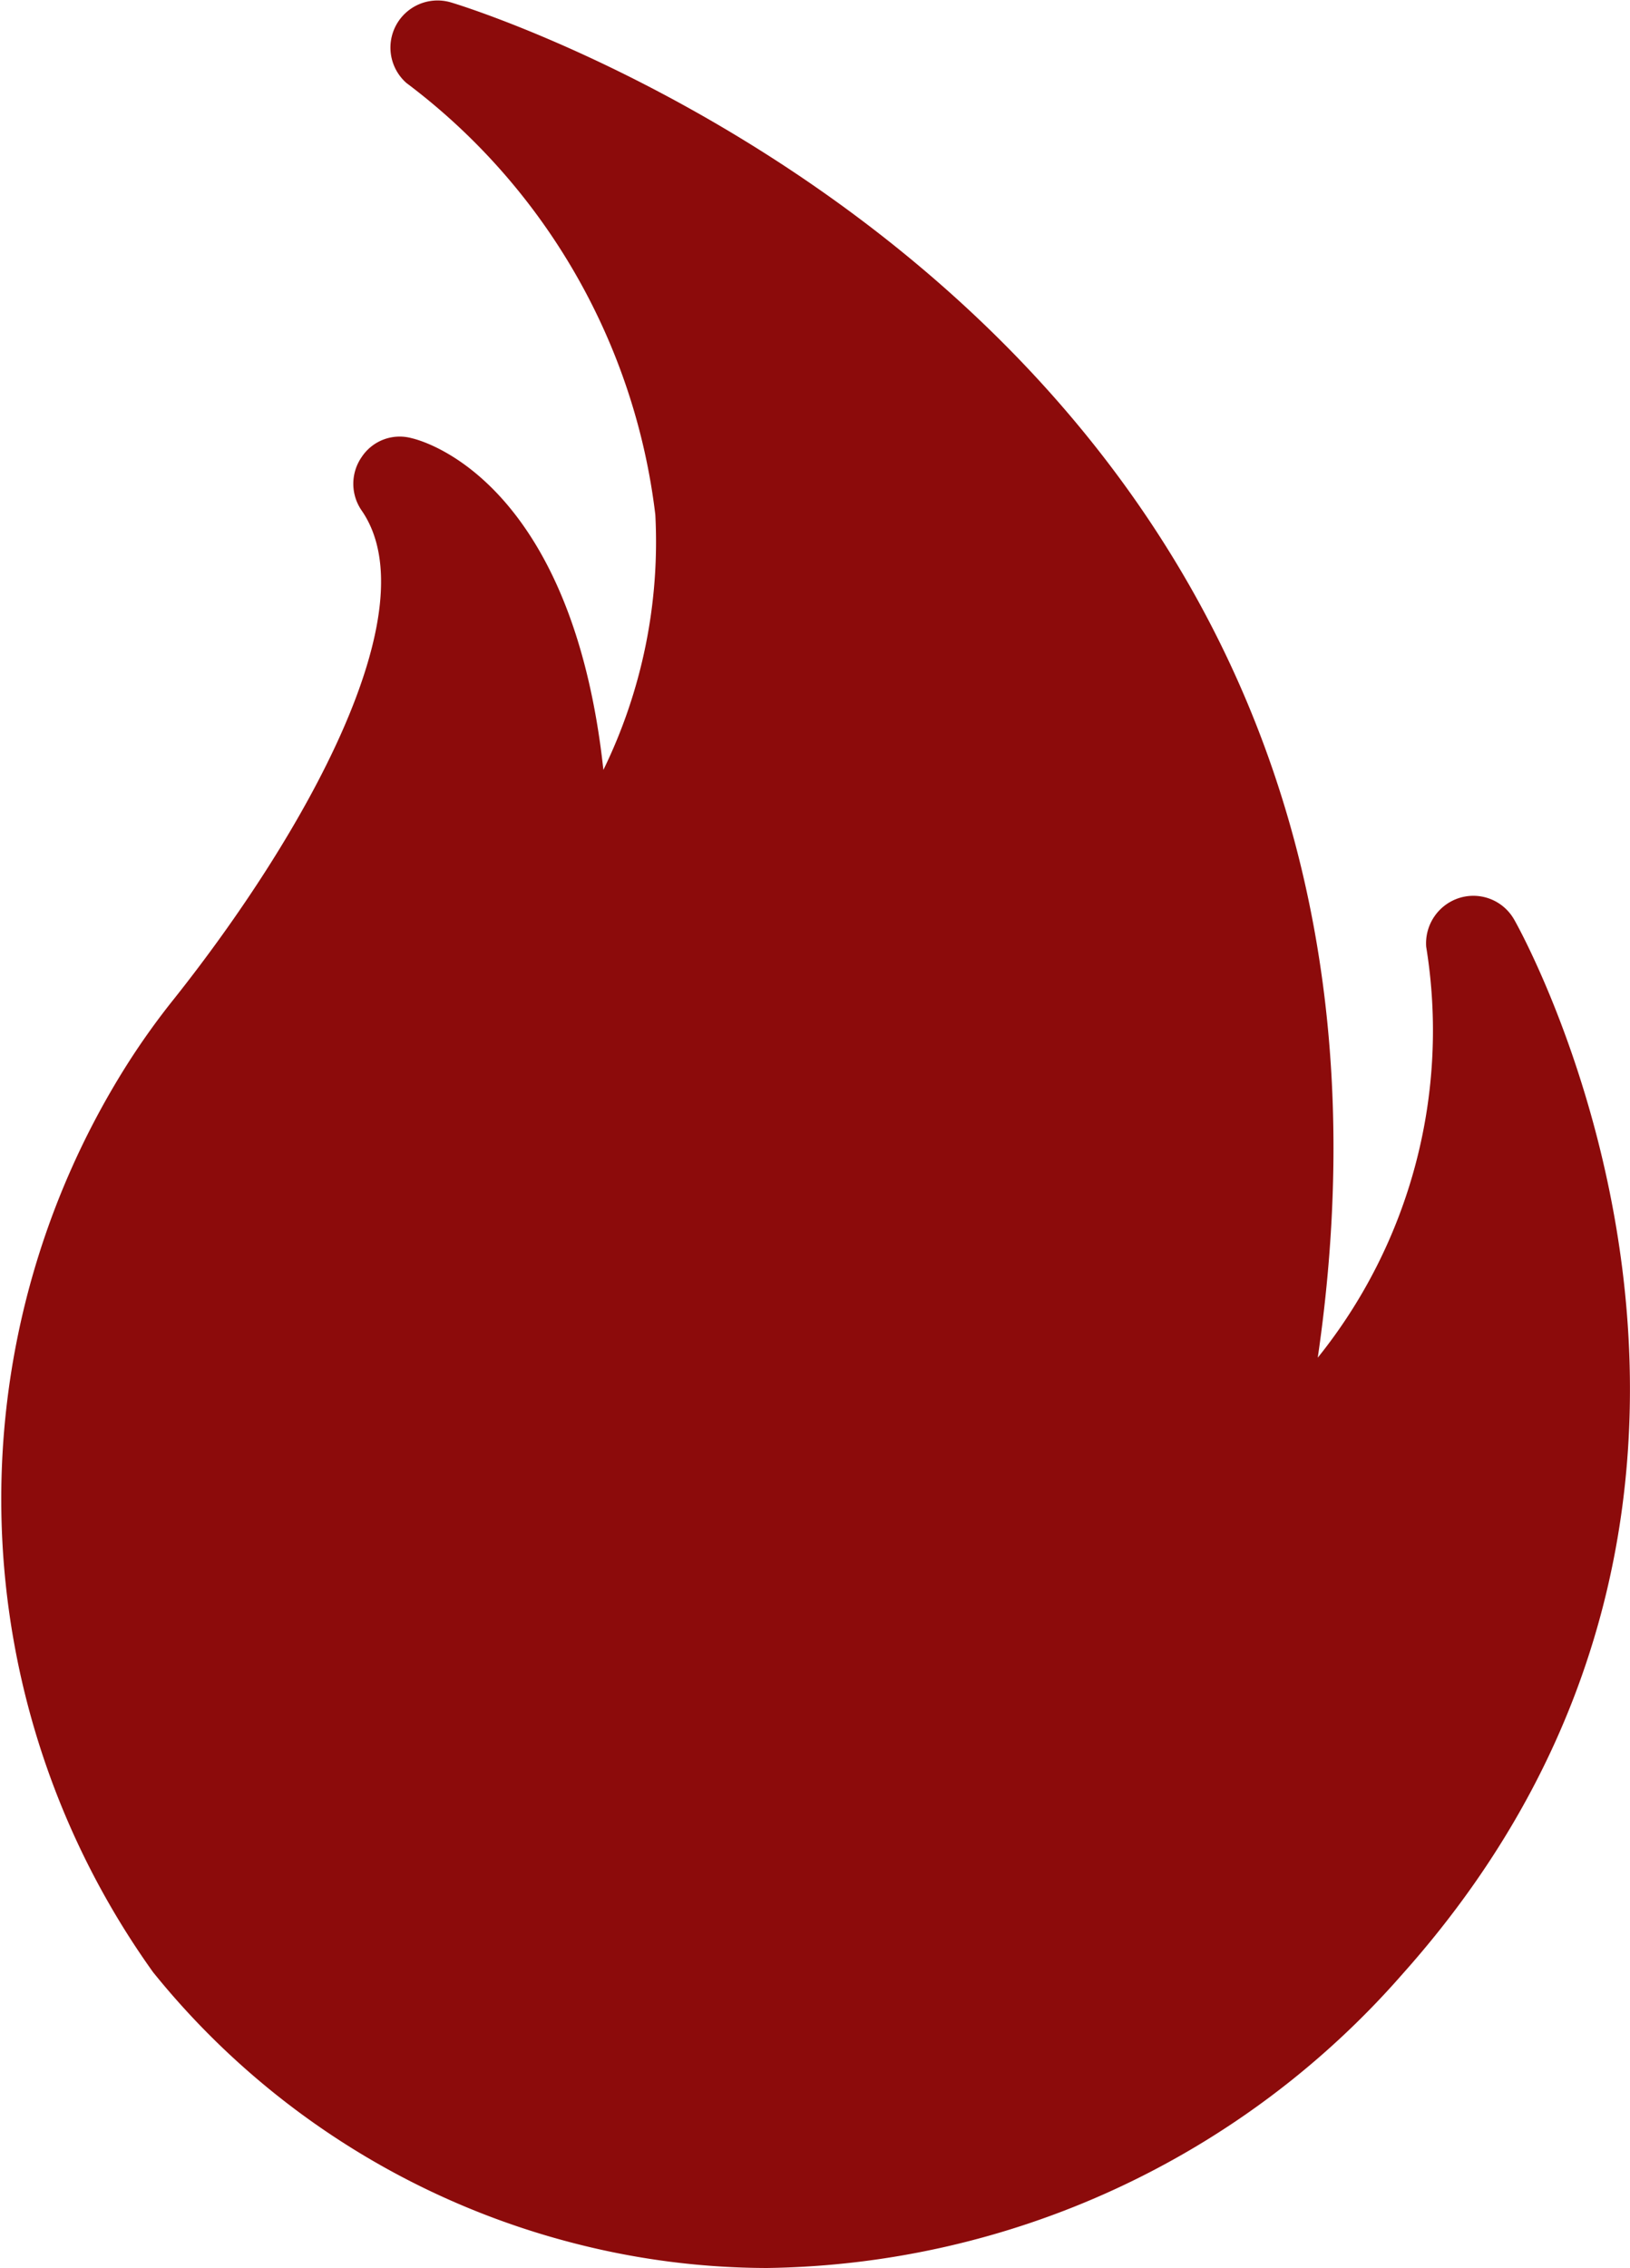 <svg xmlns="http://www.w3.org/2000/svg" width="16.538" height="23" viewBox="0 0 16.538 23">
  <path id="_0d2a88058fe32be0a48ecbe278659922" data-name="0d2a88058fe32be0a48ecbe278659922" d="M22.968,22.023A8.718,8.718,0,0,1,16.523,25a7.875,7.875,0,0,1-1.893-.235A8.064,8.064,0,0,1,10.295,22a8.244,8.244,0,0,1-.273-9.19,7.419,7.419,0,0,1,.489-.685c1.313-1.653,2.6-3.938,1.9-4.949a.476.476,0,0,1,0-.541.462.462,0,0,1,.508-.192c.187.043,1.634.5,1.945,3.364a5.272,5.272,0,0,0,.527-2.587,6.425,6.425,0,0,0-2.525-4.379.478.478,0,0,1,.446-.819c.11.029,10.349,3.134,8.8,13.746a5.293,5.293,0,0,0,1.1-4.168.483.483,0,0,1,.335-.494.476.476,0,0,1,.556.216C24.137,11.377,27.371,17.1,22.968,22.023Z" transform="translate(-8.742 -1.999)" fill="#8c0b0b"/>
</svg>
